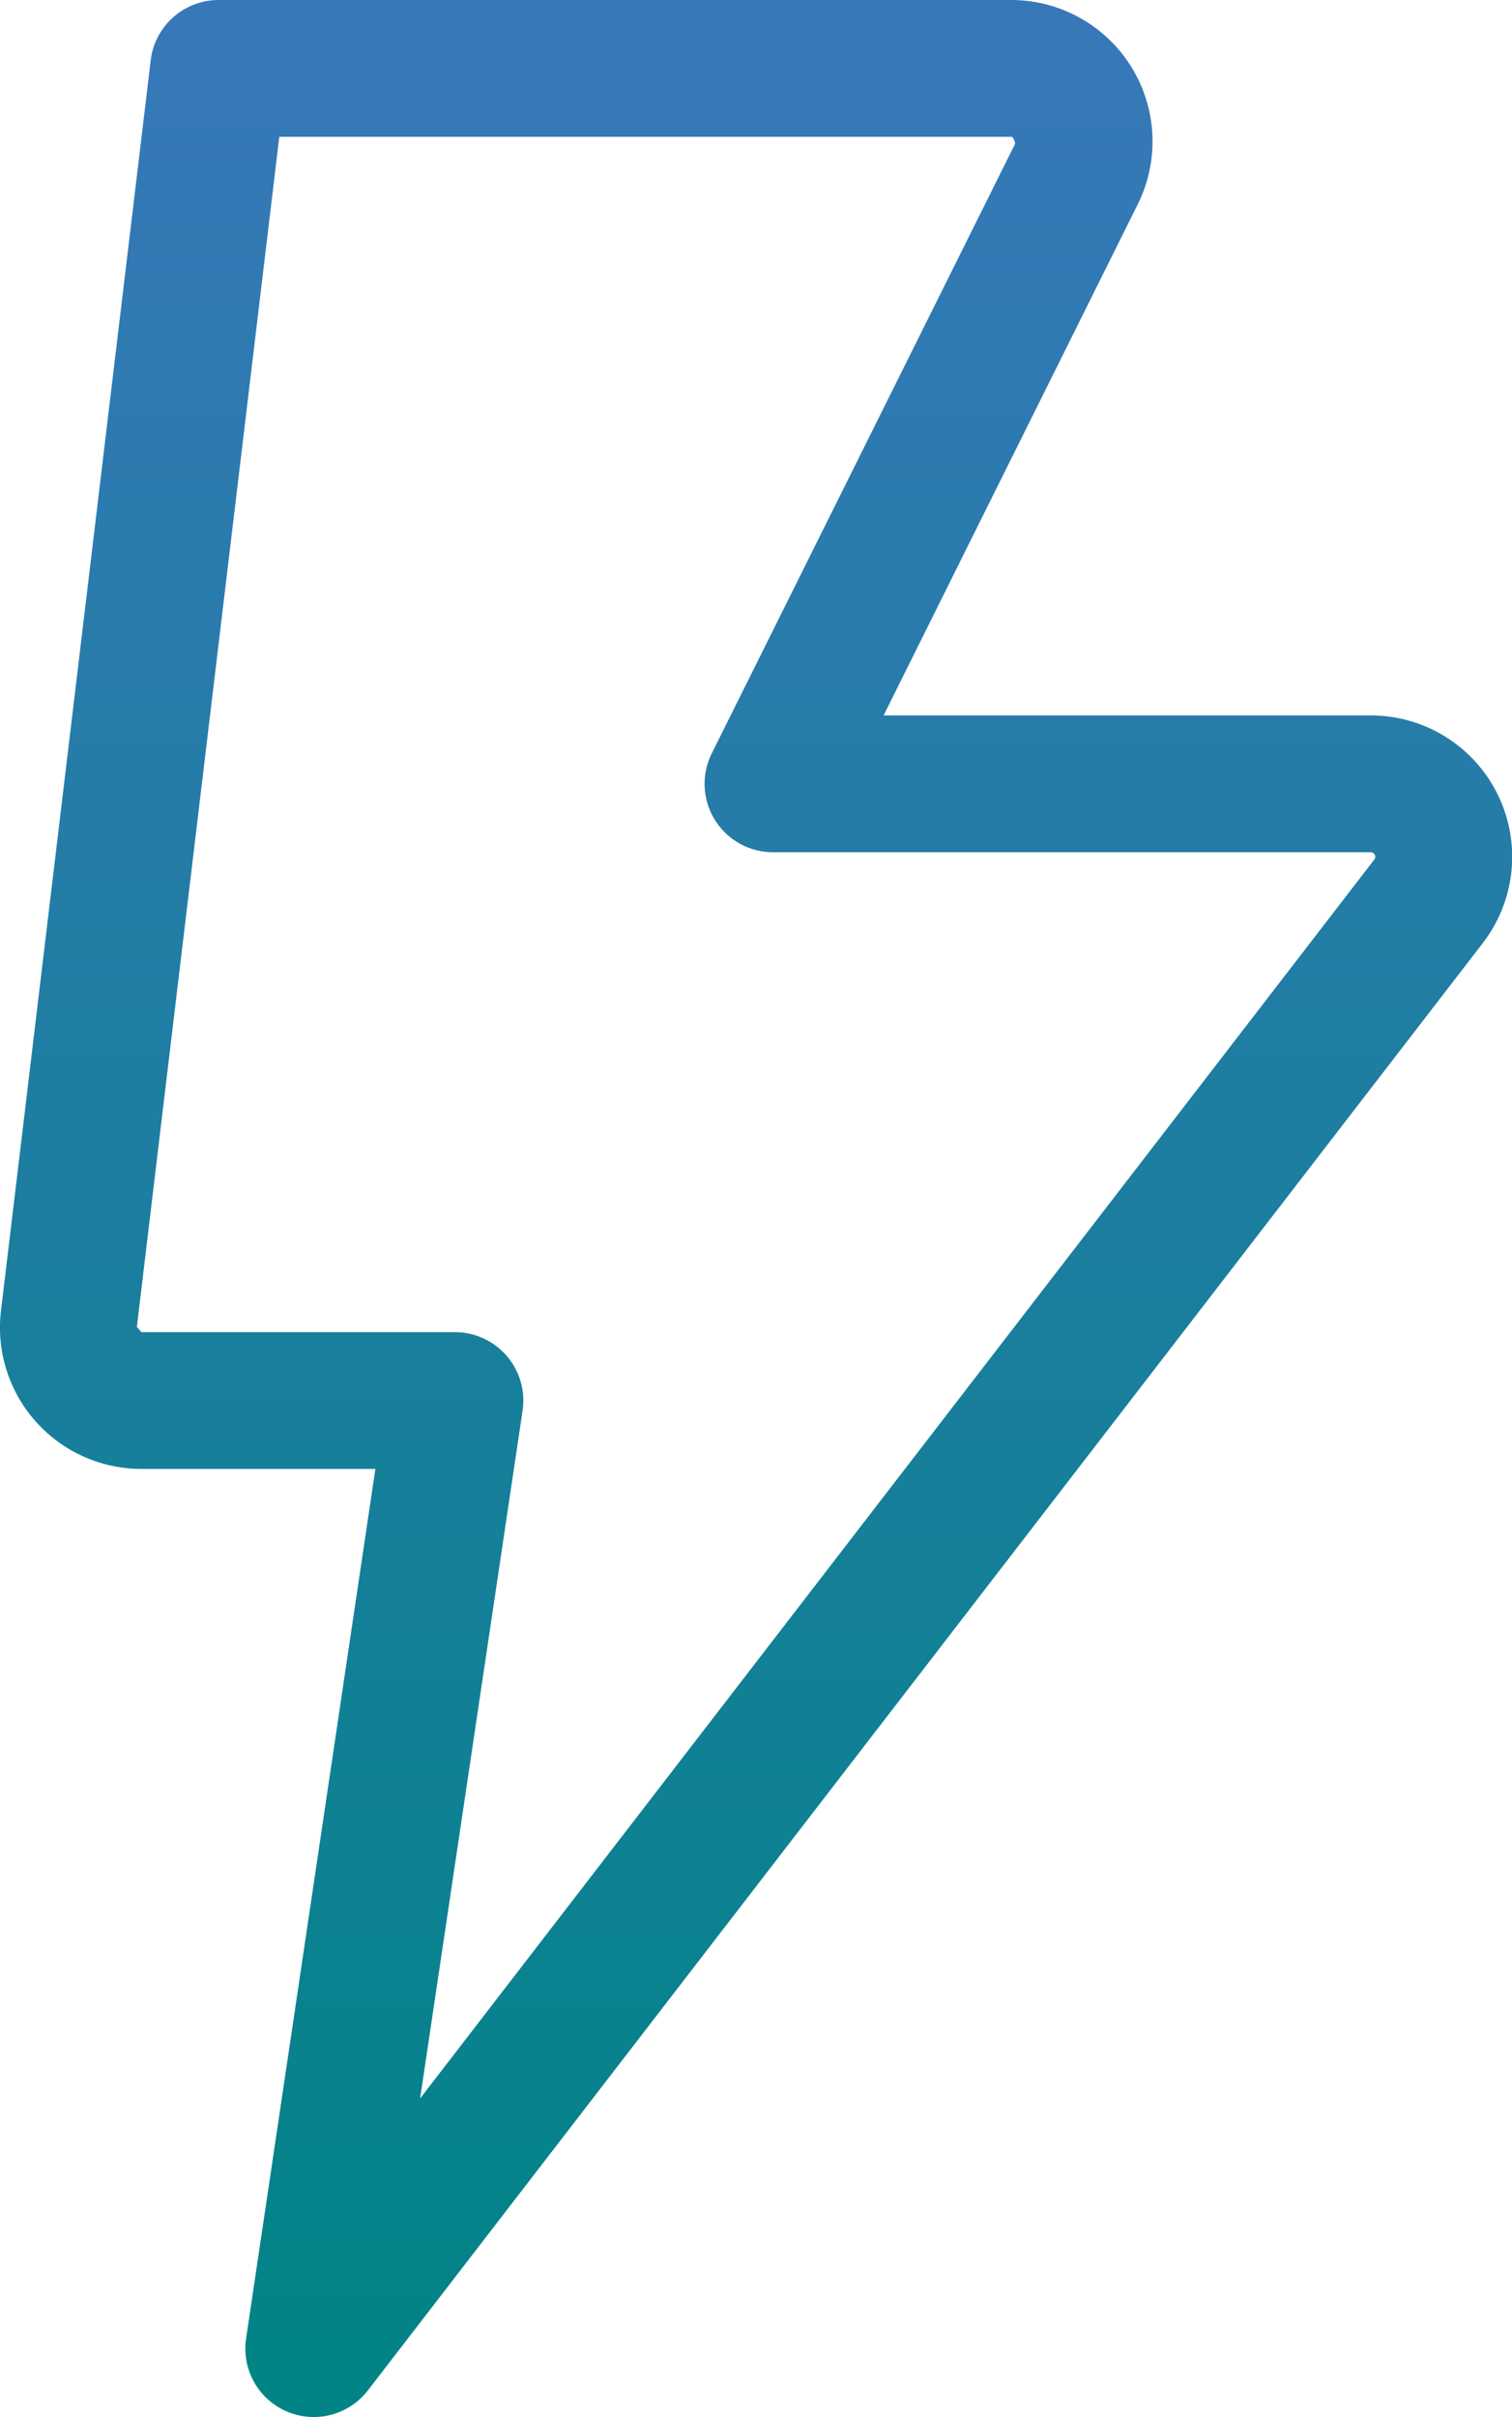 <svg xmlns="http://www.w3.org/2000/svg" xmlns:xlink="http://www.w3.org/1999/xlink" width="33.158" height="53" viewBox="0 0 33.158 53">
  <defs>
    <linearGradient id="linear-gradient" x1="0.5" x2="0.5" y2="1" gradientUnits="objectBoundingBox">
      <stop offset="0" stop-color="#3878ba"/>
      <stop offset="1" stop-color="#008485"/>
    </linearGradient>
  </defs>
  <path id="Tracciato_64" data-name="Tracciato 64" d="M10.3,53.023A1.5,1.5,0,0,1,8.82,51.3l2.835-19.067H6.526a3.1,3.1,0,0,1-3.081-3.473L6.728,1.345A1.5,1.5,0,0,1,8.217.023H25.593a3.1,3.1,0,0,1,2.778,4.485L22.8,15.711H33.475a3.1,3.1,0,0,1,2.459,5L11.492,52.438a1.5,1.5,0,0,1-1.189.585m-.755-50L6.424,29.12l.1.115H13.4a1.5,1.5,0,0,1,1.483,1.721L12.636,46.038,33.557,18.877a.1.1,0,0,0-.082-.166h-13.1a1.5,1.5,0,0,1-1.343-2.168L25.686,3.172c-.035-.149-.072-.149-.093-.149Z" transform="translate(-3.423 -0.023)" fill="url(#linear-gradient)"/>
</svg>

